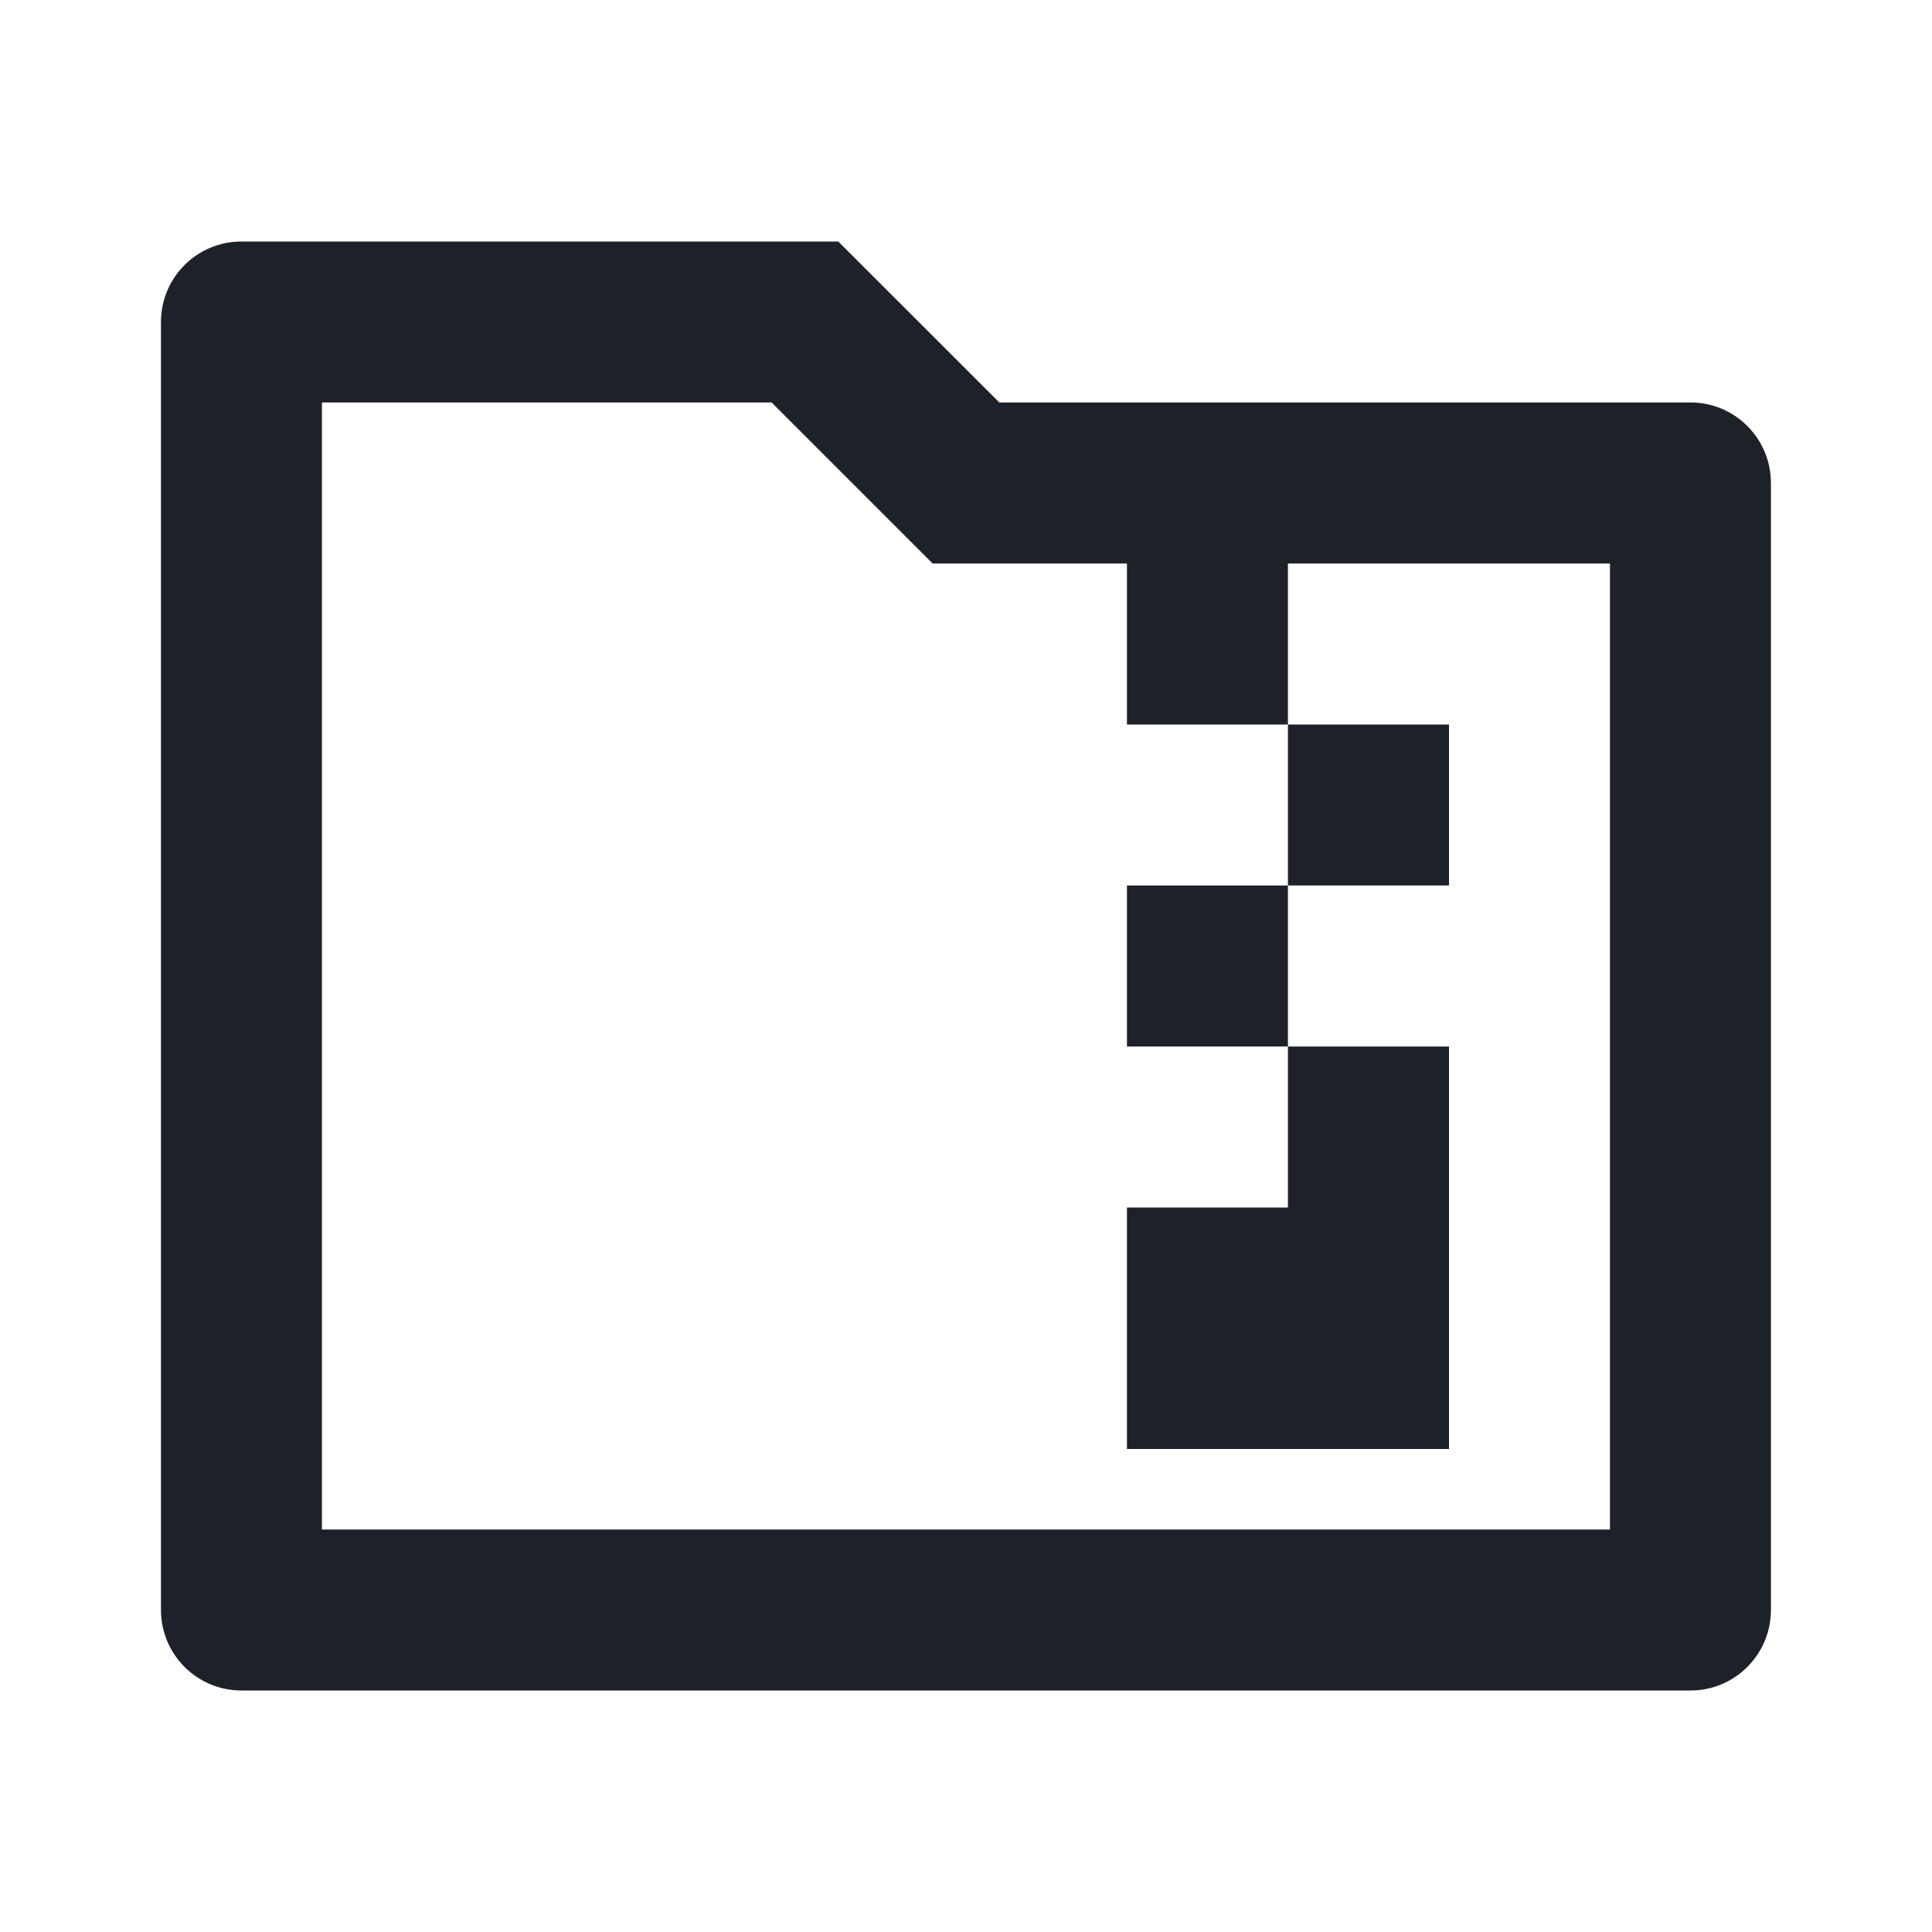 <?xml version="1.0" encoding="UTF-8"?> <svg xmlns="http://www.w3.org/2000/svg" width="16" height="16" viewBox="0 0 16 16" fill="none"><path d="M6.942 2L8.276 3.333H14C14.368 3.333 14.666 3.632 14.666 4V13.333C14.666 13.701 14.368 14 14 14H2C1.631 14 1.333 13.701 1.333 13.333V2.667C1.333 2.298 1.631 2 2 2H6.942ZM12 12H9.333V10H10.666V8.667H9.333V7.333H10.666V6H9.333V4.667H7.724L6.39 3.333H2.666V12.667H13.333V4.667H10.666V6H12V7.333H10.666V8.667H12V12Z" fill="#1D222A"></path></svg> 